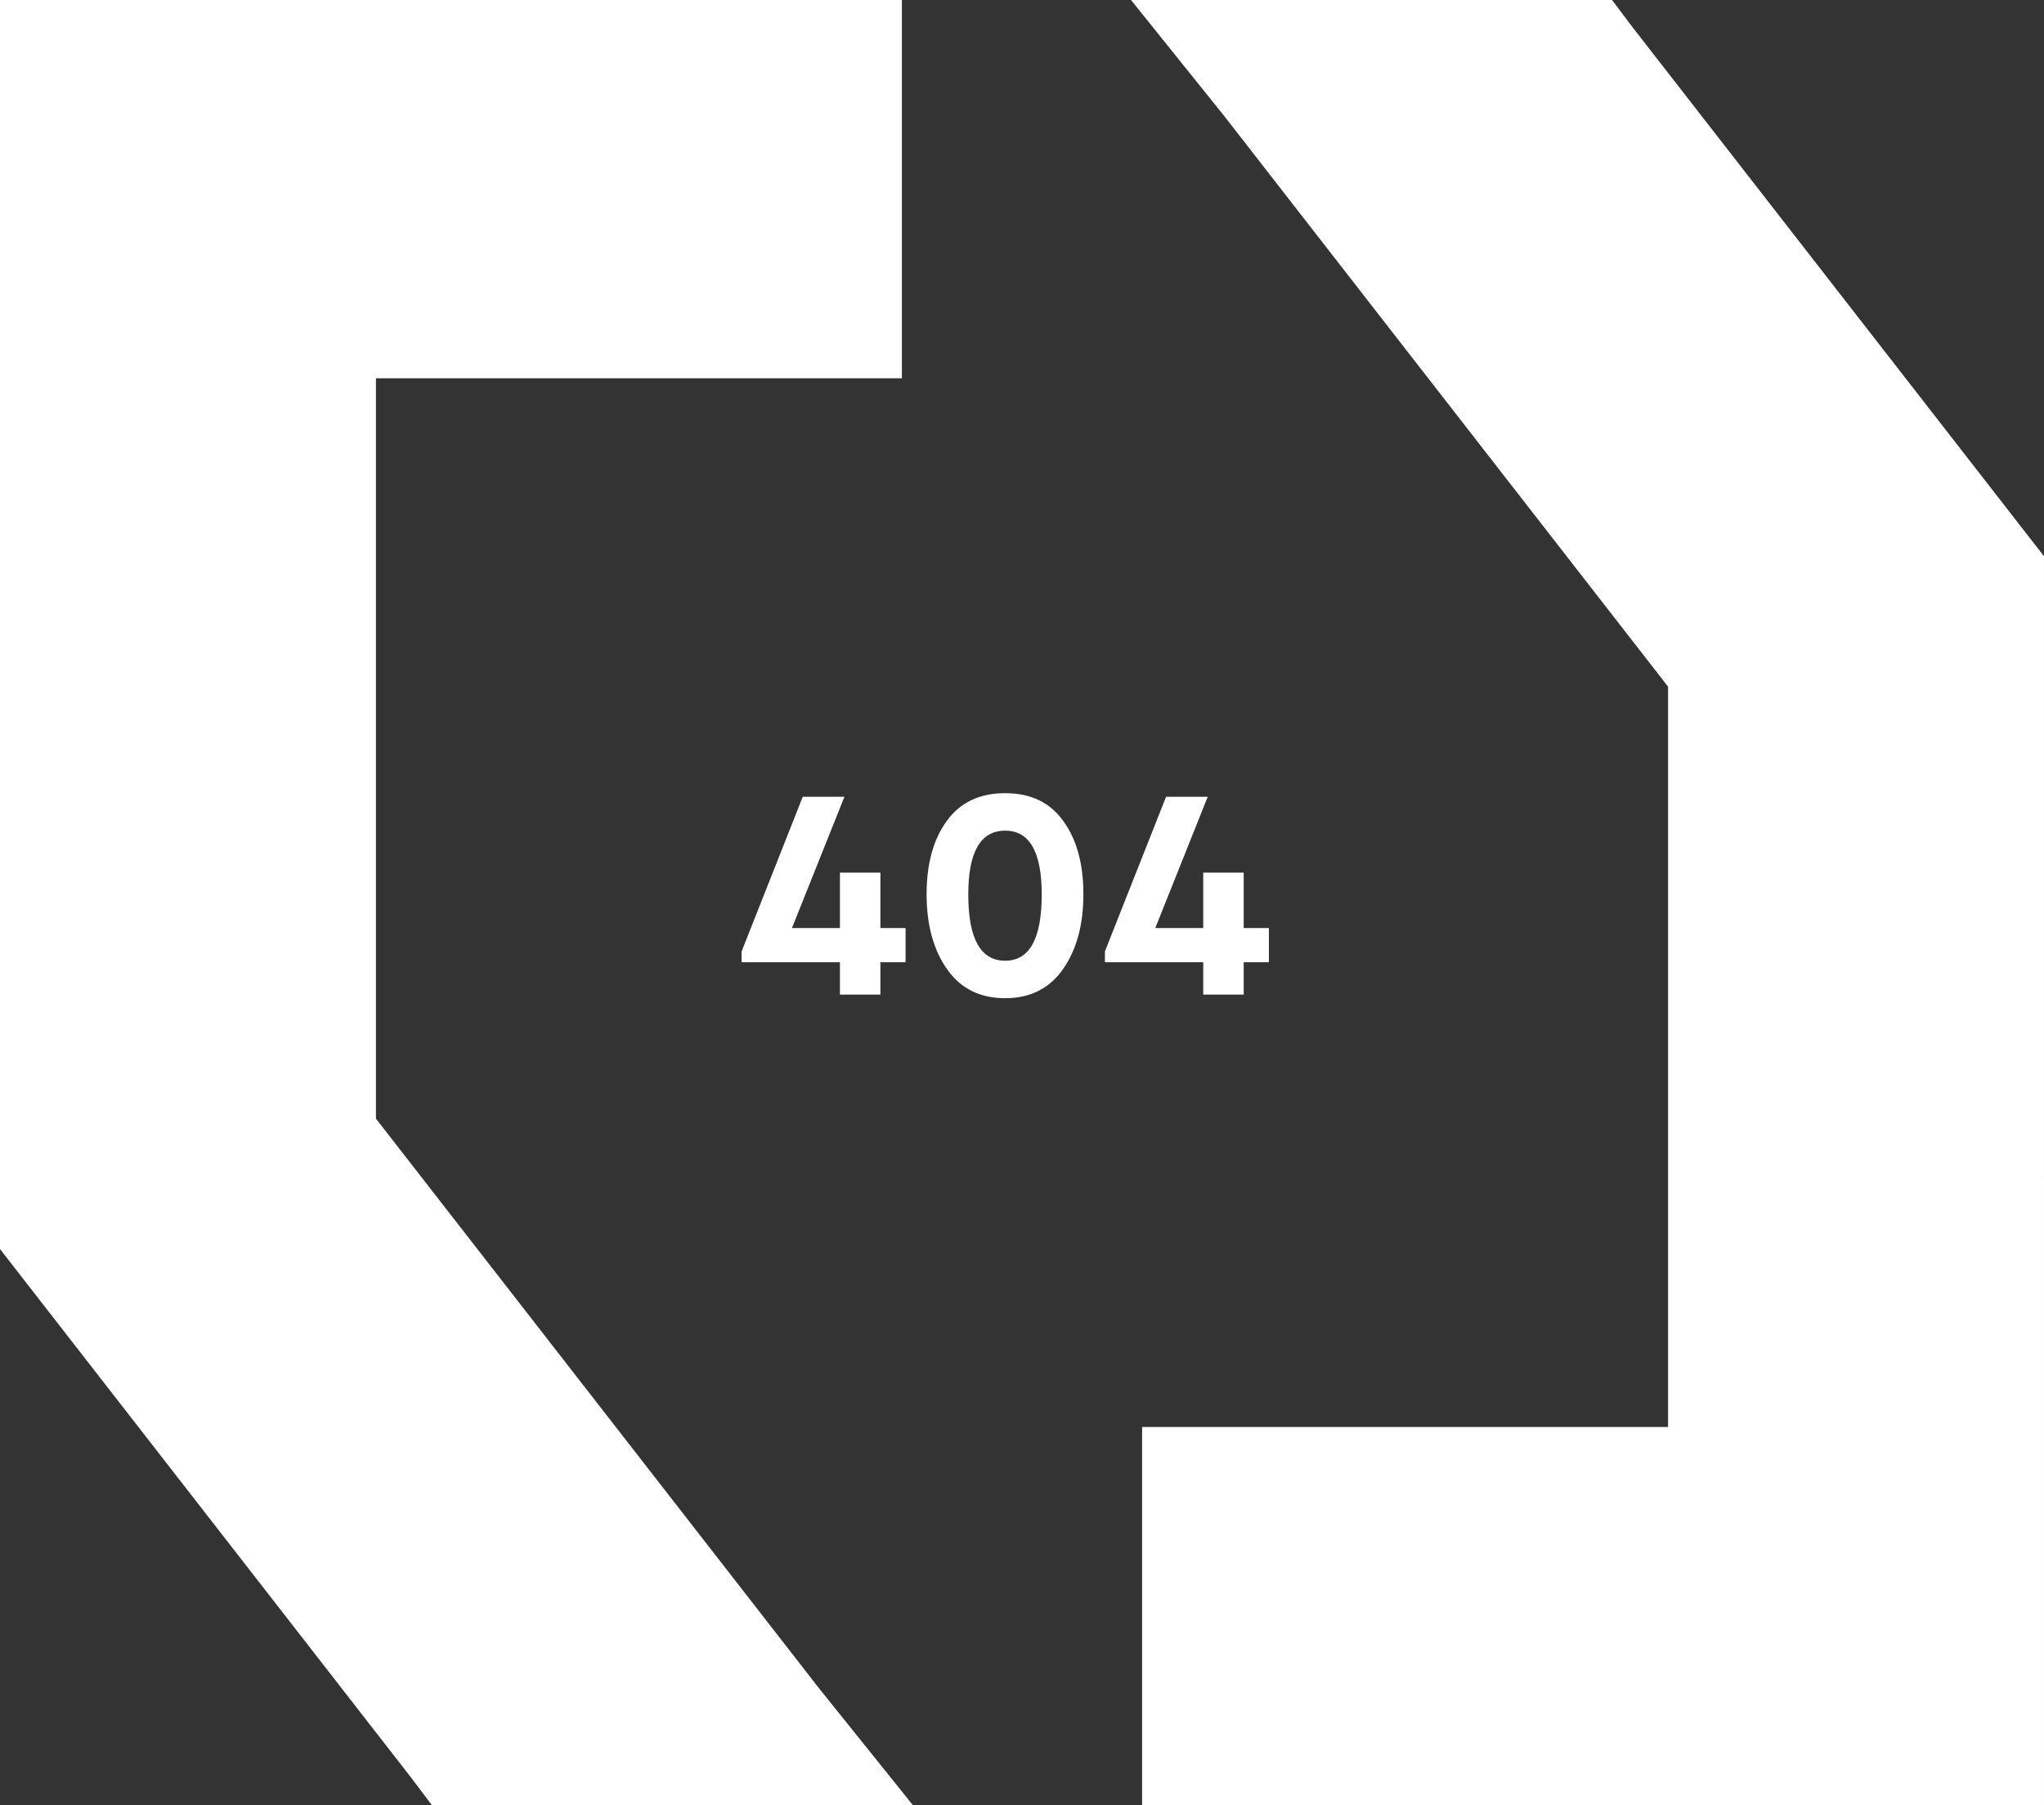 <svg width="300" height="265" viewBox="0 0 300 265" fill="none" xmlns="http://www.w3.org/2000/svg"><rect x="0" y="0" width="300" height="265" fill="#333333" stroke="none"/><path d="M132.913 136.232v5.016h-3.696V146h-5.94v-4.752h-14.432v-1.584l8.976-22.704h6.116l-7.7 19.272h7.04v-8.14h5.94v8.14zm3.086-4.972q0-6.688 2.948-10.736 2.947-4.092 8.58-4.092 5.632 0 8.536 4.092 2.948 4.048 2.948 10.736 0 6.732-2.992 11t-8.492 4.268q-5.544 0-8.536-4.268t-2.992-11m16.896.044q0-9.372-5.368-9.372-5.412 0-5.412 9.372 0 9.724 5.412 9.724 5.368 0 5.368-9.724m33.342 4.928v5.016h-3.696V146h-5.94v-4.752h-14.432v-1.584l8.976-22.704h6.116l-7.7 19.272h7.04v-8.14h5.94v8.14z" fill="#fff"/><path fill-rule="evenodd" clip-rule="evenodd" d="m236.602 0 2.985 3.966 60.412 77.684L300 265H167.628v-55.527h77.195l-.001-108.678-65.079-83.685L166 0zM63.398 265l-2.985-3.966L.001 183.35 0 0h132.372v55.527H55.177v108.678l65.08 83.685L134 265z" fill="#fff"/></svg>